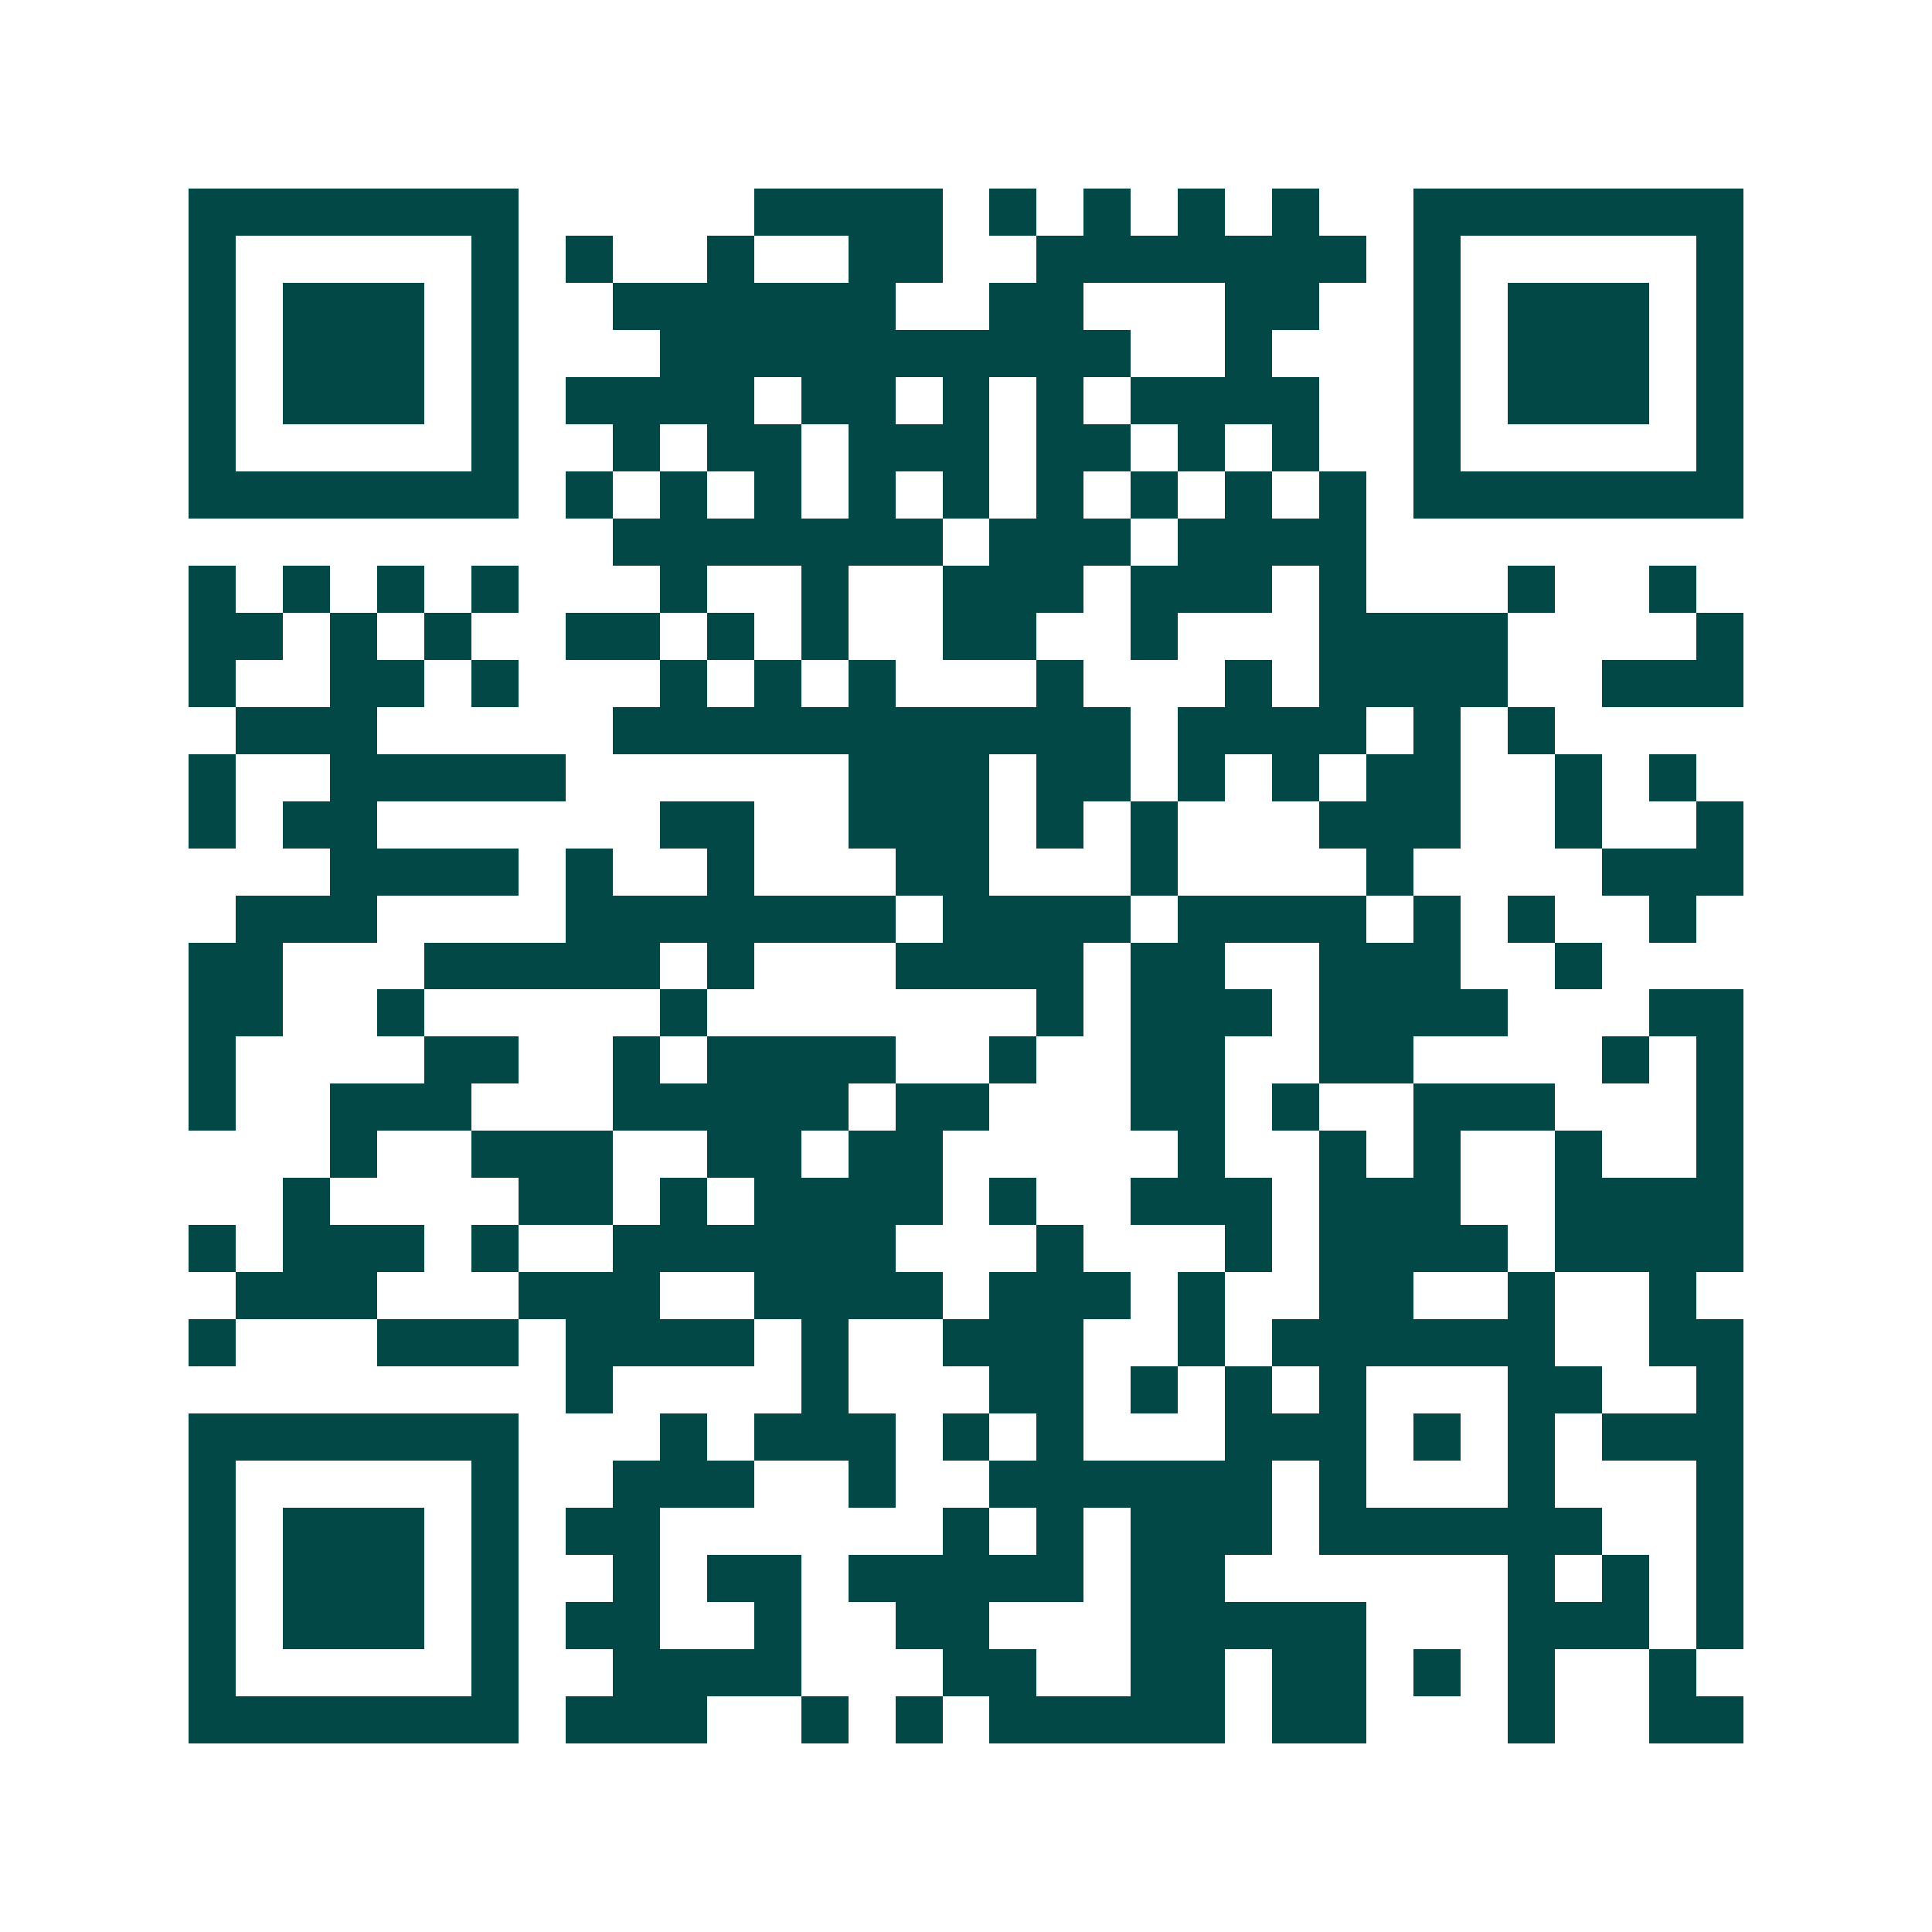 <svg xmlns="http://www.w3.org/2000/svg" width="200" height="200" viewBox="0 0 41 41" shape-rendering="crispEdges"><path fill="#ffffff" d="M0 0h41v41H0z"/><path stroke="#014847" d="M4 4.5h7m5 0h4m1 0h1m1 0h1m1 0h1m1 0h1m2 0h7M4 5.5h1m5 0h1m1 0h1m2 0h1m2 0h2m2 0h7m1 0h1m5 0h1M4 6.5h1m1 0h3m1 0h1m2 0h6m2 0h2m3 0h2m2 0h1m1 0h3m1 0h1M4 7.5h1m1 0h3m1 0h1m3 0h10m2 0h1m3 0h1m1 0h3m1 0h1M4 8.5h1m1 0h3m1 0h1m1 0h4m1 0h2m1 0h1m1 0h1m1 0h4m2 0h1m1 0h3m1 0h1M4 9.5h1m5 0h1m2 0h1m1 0h2m1 0h3m1 0h2m1 0h1m1 0h1m2 0h1m5 0h1M4 10.5h7m1 0h1m1 0h1m1 0h1m1 0h1m1 0h1m1 0h1m1 0h1m1 0h1m1 0h1m1 0h7M13 11.5h7m1 0h3m1 0h4M4 12.5h1m1 0h1m1 0h1m1 0h1m3 0h1m2 0h1m2 0h3m1 0h3m1 0h1m3 0h1m2 0h1M4 13.5h2m1 0h1m1 0h1m2 0h2m1 0h1m1 0h1m2 0h2m2 0h1m3 0h4m4 0h1M4 14.5h1m2 0h2m1 0h1m3 0h1m1 0h1m1 0h1m3 0h1m3 0h1m1 0h4m2 0h3M5 15.5h3m5 0h11m1 0h4m1 0h1m1 0h1M4 16.5h1m2 0h5m6 0h3m1 0h2m1 0h1m1 0h1m1 0h2m2 0h1m1 0h1M4 17.5h1m1 0h2m6 0h2m2 0h3m1 0h1m1 0h1m3 0h3m2 0h1m2 0h1M7 18.5h4m1 0h1m2 0h1m3 0h2m3 0h1m4 0h1m4 0h3M5 19.5h3m4 0h7m1 0h4m1 0h4m1 0h1m1 0h1m2 0h1M4 20.5h2m3 0h5m1 0h1m3 0h4m1 0h2m2 0h3m2 0h1M4 21.5h2m2 0h1m5 0h1m7 0h1m1 0h3m1 0h4m3 0h2M4 22.5h1m4 0h2m2 0h1m1 0h4m2 0h1m2 0h2m2 0h2m4 0h1m1 0h1M4 23.5h1m2 0h3m3 0h5m1 0h2m3 0h2m1 0h1m2 0h3m3 0h1M7 24.5h1m2 0h3m2 0h2m1 0h2m5 0h1m2 0h1m1 0h1m2 0h1m2 0h1M6 25.5h1m4 0h2m1 0h1m1 0h4m1 0h1m2 0h3m1 0h3m2 0h4M4 26.5h1m1 0h3m1 0h1m2 0h6m3 0h1m3 0h1m1 0h4m1 0h4M5 27.5h3m3 0h3m2 0h4m1 0h3m1 0h1m2 0h2m2 0h1m2 0h1M4 28.5h1m3 0h3m1 0h4m1 0h1m2 0h3m2 0h1m1 0h6m2 0h2M12 29.5h1m4 0h1m3 0h2m1 0h1m1 0h1m1 0h1m3 0h2m2 0h1M4 30.5h7m3 0h1m1 0h3m1 0h1m1 0h1m3 0h3m1 0h1m1 0h1m1 0h3M4 31.5h1m5 0h1m2 0h3m2 0h1m2 0h6m1 0h1m3 0h1m3 0h1M4 32.5h1m1 0h3m1 0h1m1 0h2m6 0h1m1 0h1m1 0h3m1 0h6m2 0h1M4 33.5h1m1 0h3m1 0h1m2 0h1m1 0h2m1 0h5m1 0h2m6 0h1m1 0h1m1 0h1M4 34.5h1m1 0h3m1 0h1m1 0h2m2 0h1m2 0h2m3 0h5m3 0h3m1 0h1M4 35.5h1m5 0h1m2 0h4m3 0h2m2 0h2m1 0h2m1 0h1m1 0h1m2 0h1M4 36.5h7m1 0h3m2 0h1m1 0h1m1 0h5m1 0h2m3 0h1m2 0h2"/></svg>
